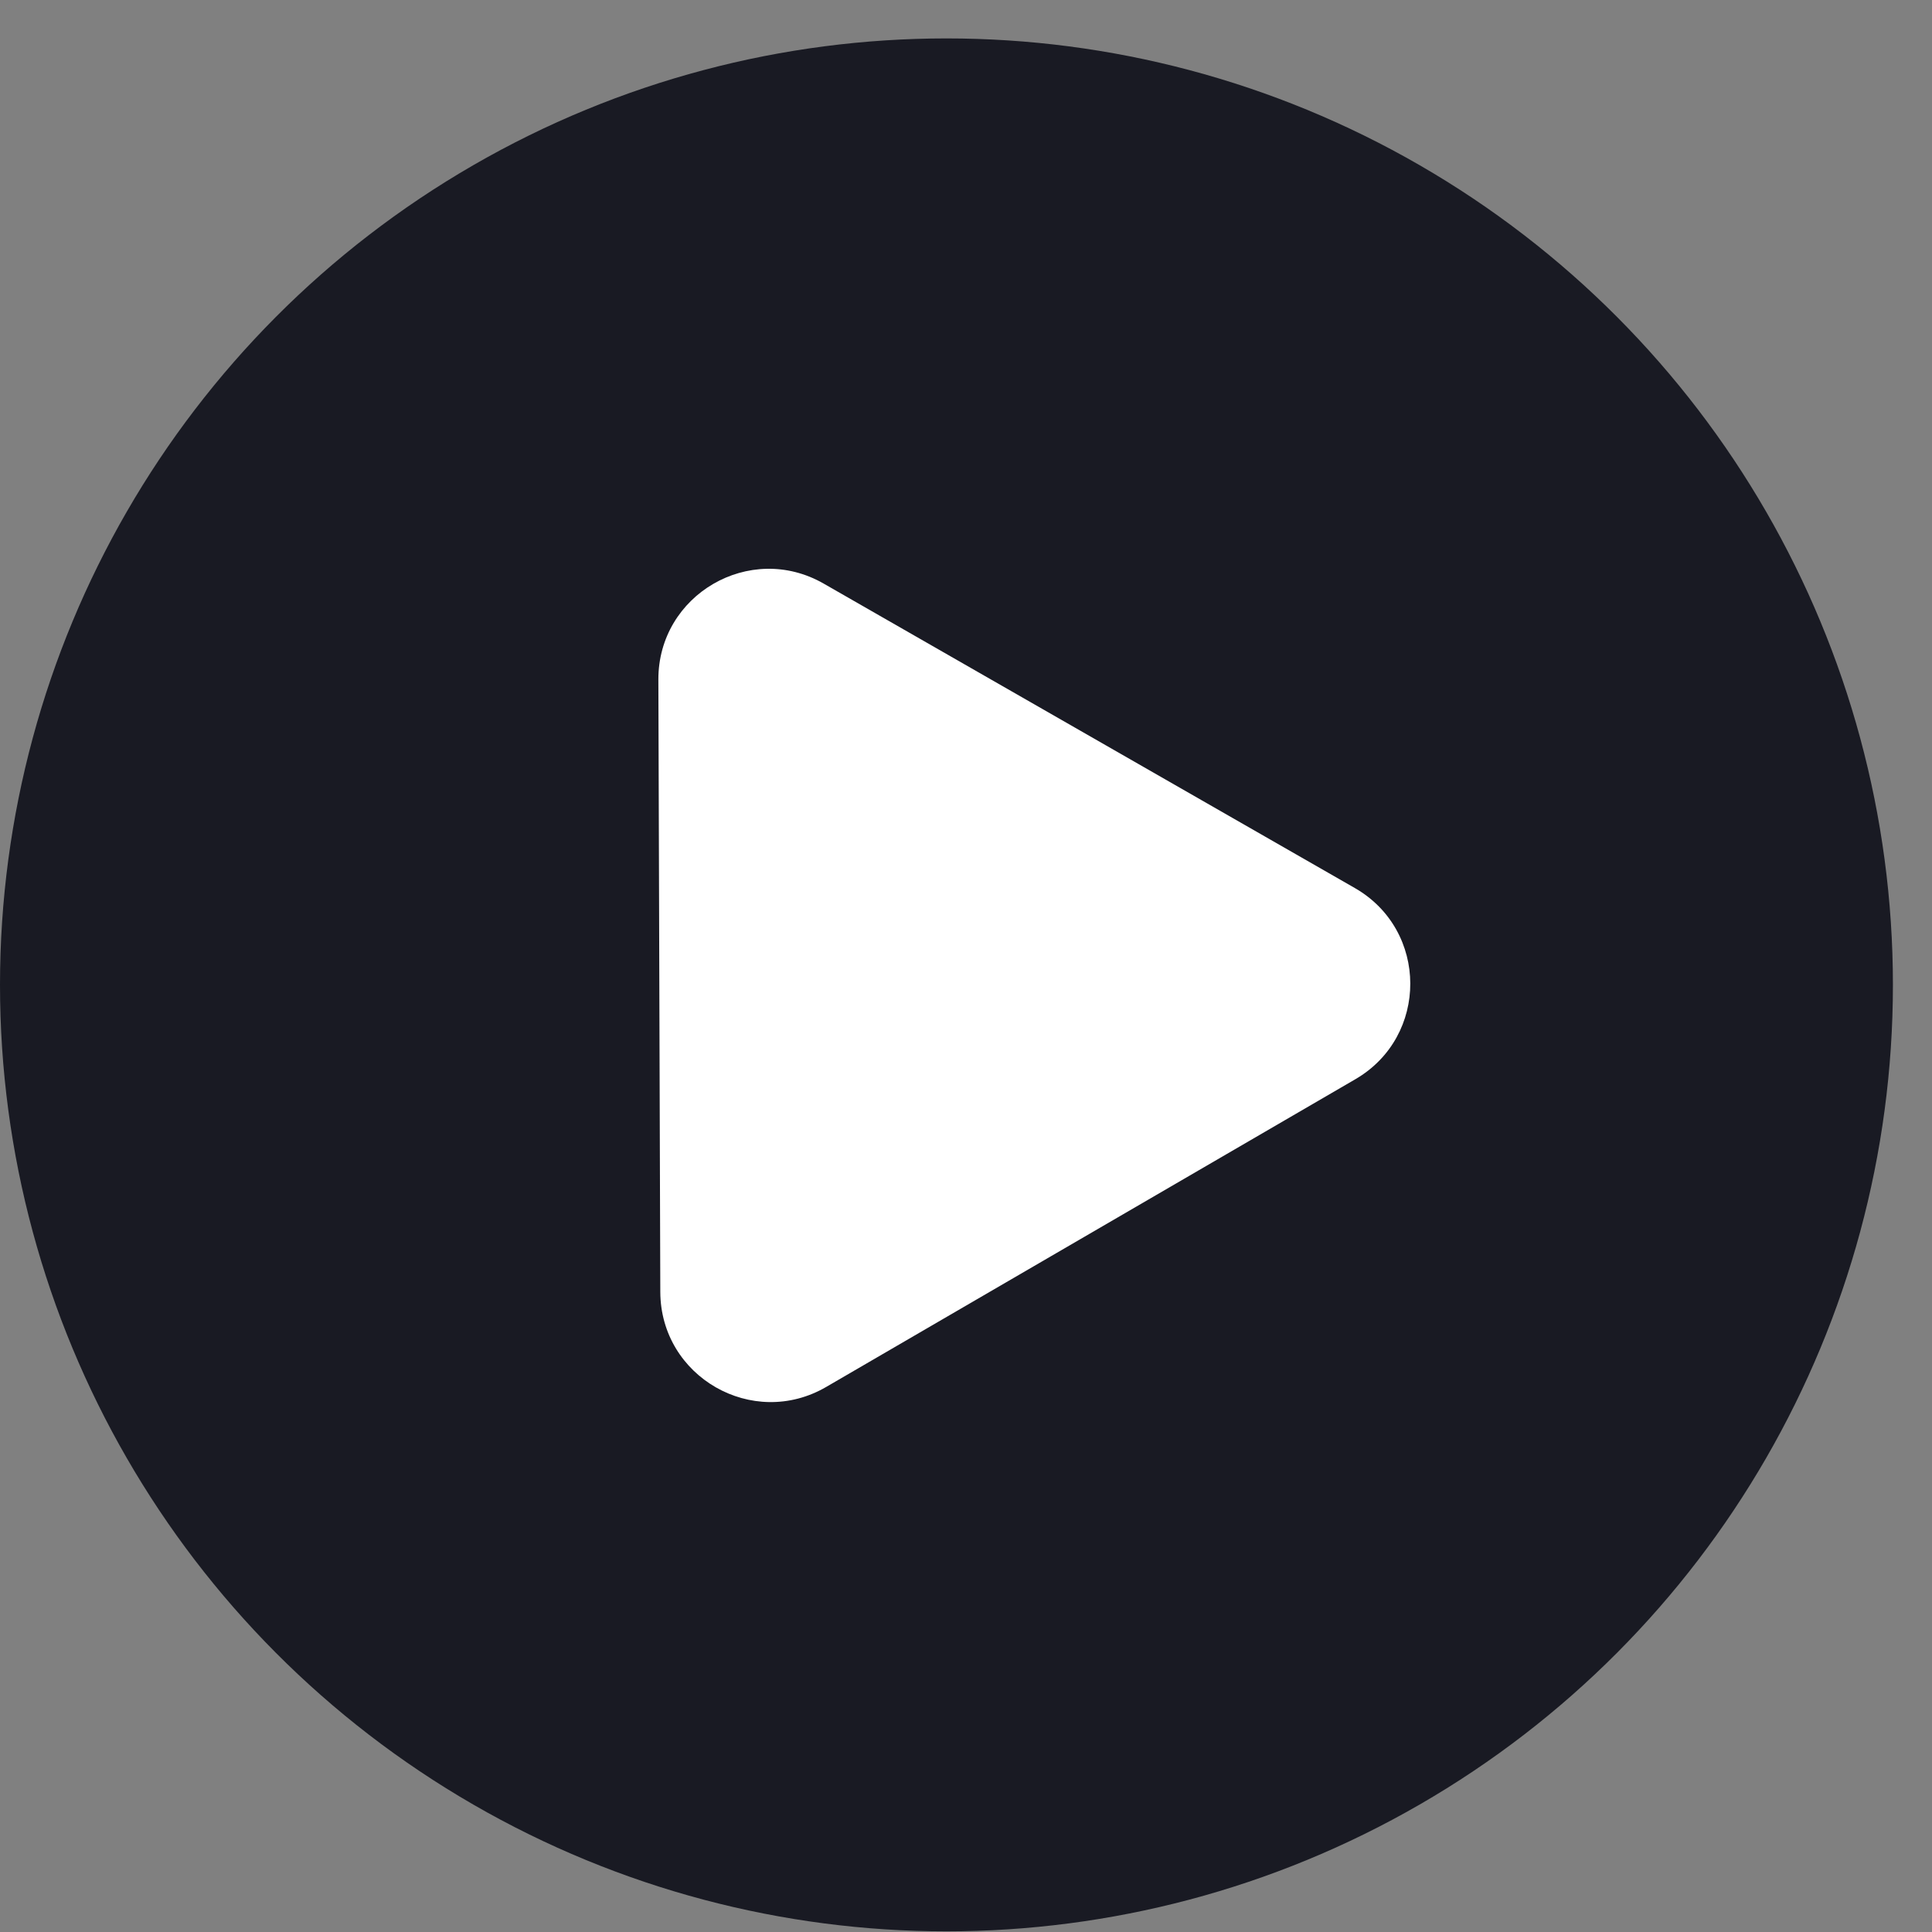 <svg width="35" height="35" viewBox="0 0 35 35" fill="none" xmlns="http://www.w3.org/2000/svg">
<rect x="0" y="0" width="35" height="35" fill="#808080" stroke="none"/>
<circle cx="17.146" cy="17.842" r="17.146" fill="#191A23"/>
<path d="M24.543 16.087C25.879 16.852 25.885 18.777 24.554 19.551L14.967 25.126C13.636 25.9 11.967 24.943 11.962 23.404L11.927 12.313C11.922 10.774 13.585 9.806 14.921 10.572L24.543 16.087Z" fill="white"/>
</svg>
